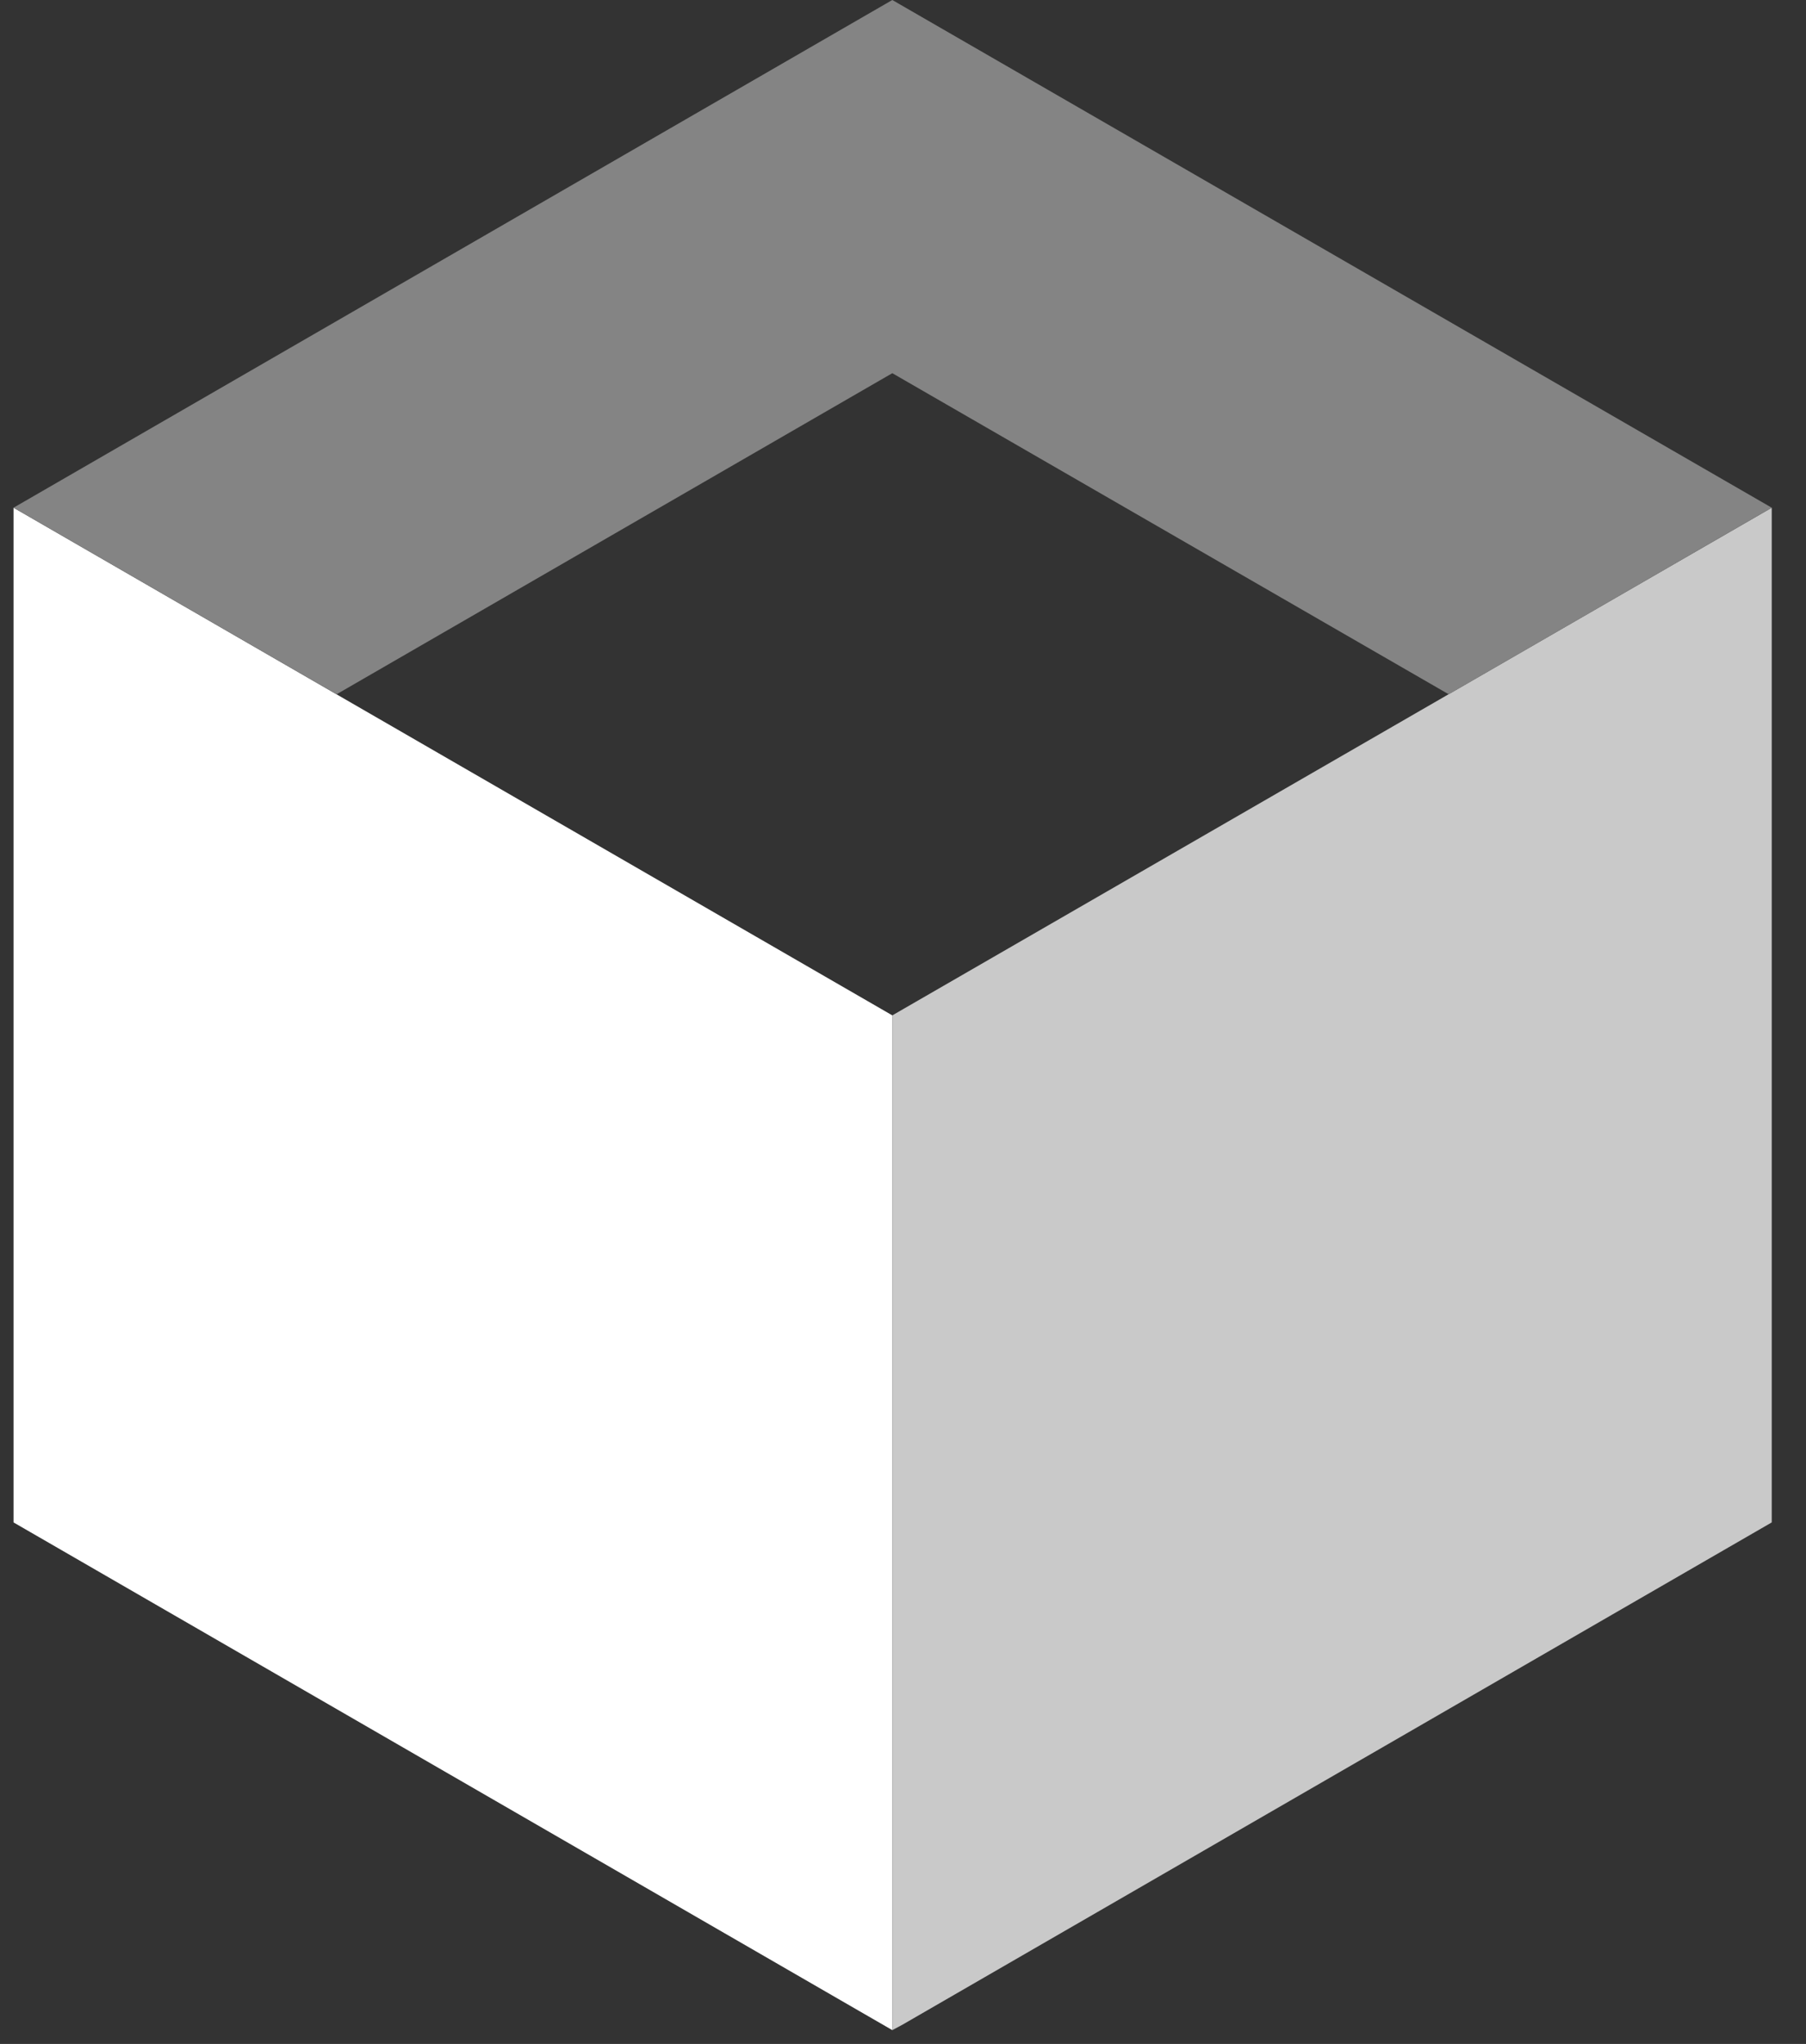 <?xml version="1.0" encoding="UTF-8"?>
<svg width="38px" height="43px" viewBox="0 0 38 43" version="1.1" xmlns="http://www.w3.org/2000/svg" xmlns:xlink="http://www.w3.org/1999/xlink">
    <rect x="0" y="0" width="38" height="43" fill="#333333" stroke="none"/>
    <title>boxpeg-logo</title>
    <g id="Page-1" stroke="none" stroke-width="1" fill="none" fill-rule="evenodd">
        <g id="01-—-Homepage-/-Night" transform="translate(-701, -244)" fill-rule="nonzero">
            <g id="boxpeg-logo" transform="translate(701.285, 244)">
                <polygon id="Shape" fill="#FFFFFF" points="0 10.681 0 32.028 18.49 42.709 18.49 21.361"></polygon>
                <polygon id="Shape" fill="#C9C9C9" points="18.49 21.361 18.49 42.709 18.698 42.598 36.994 32.028 36.994 10.681"></polygon>
                <polygon id="Shape" fill="#848484" points="18.49 7.851 30.197 14.606 36.994 10.681 18.49 0 0 10.681 6.797 14.606"></polygon>
            </g>
        </g>
    </g>
</svg>